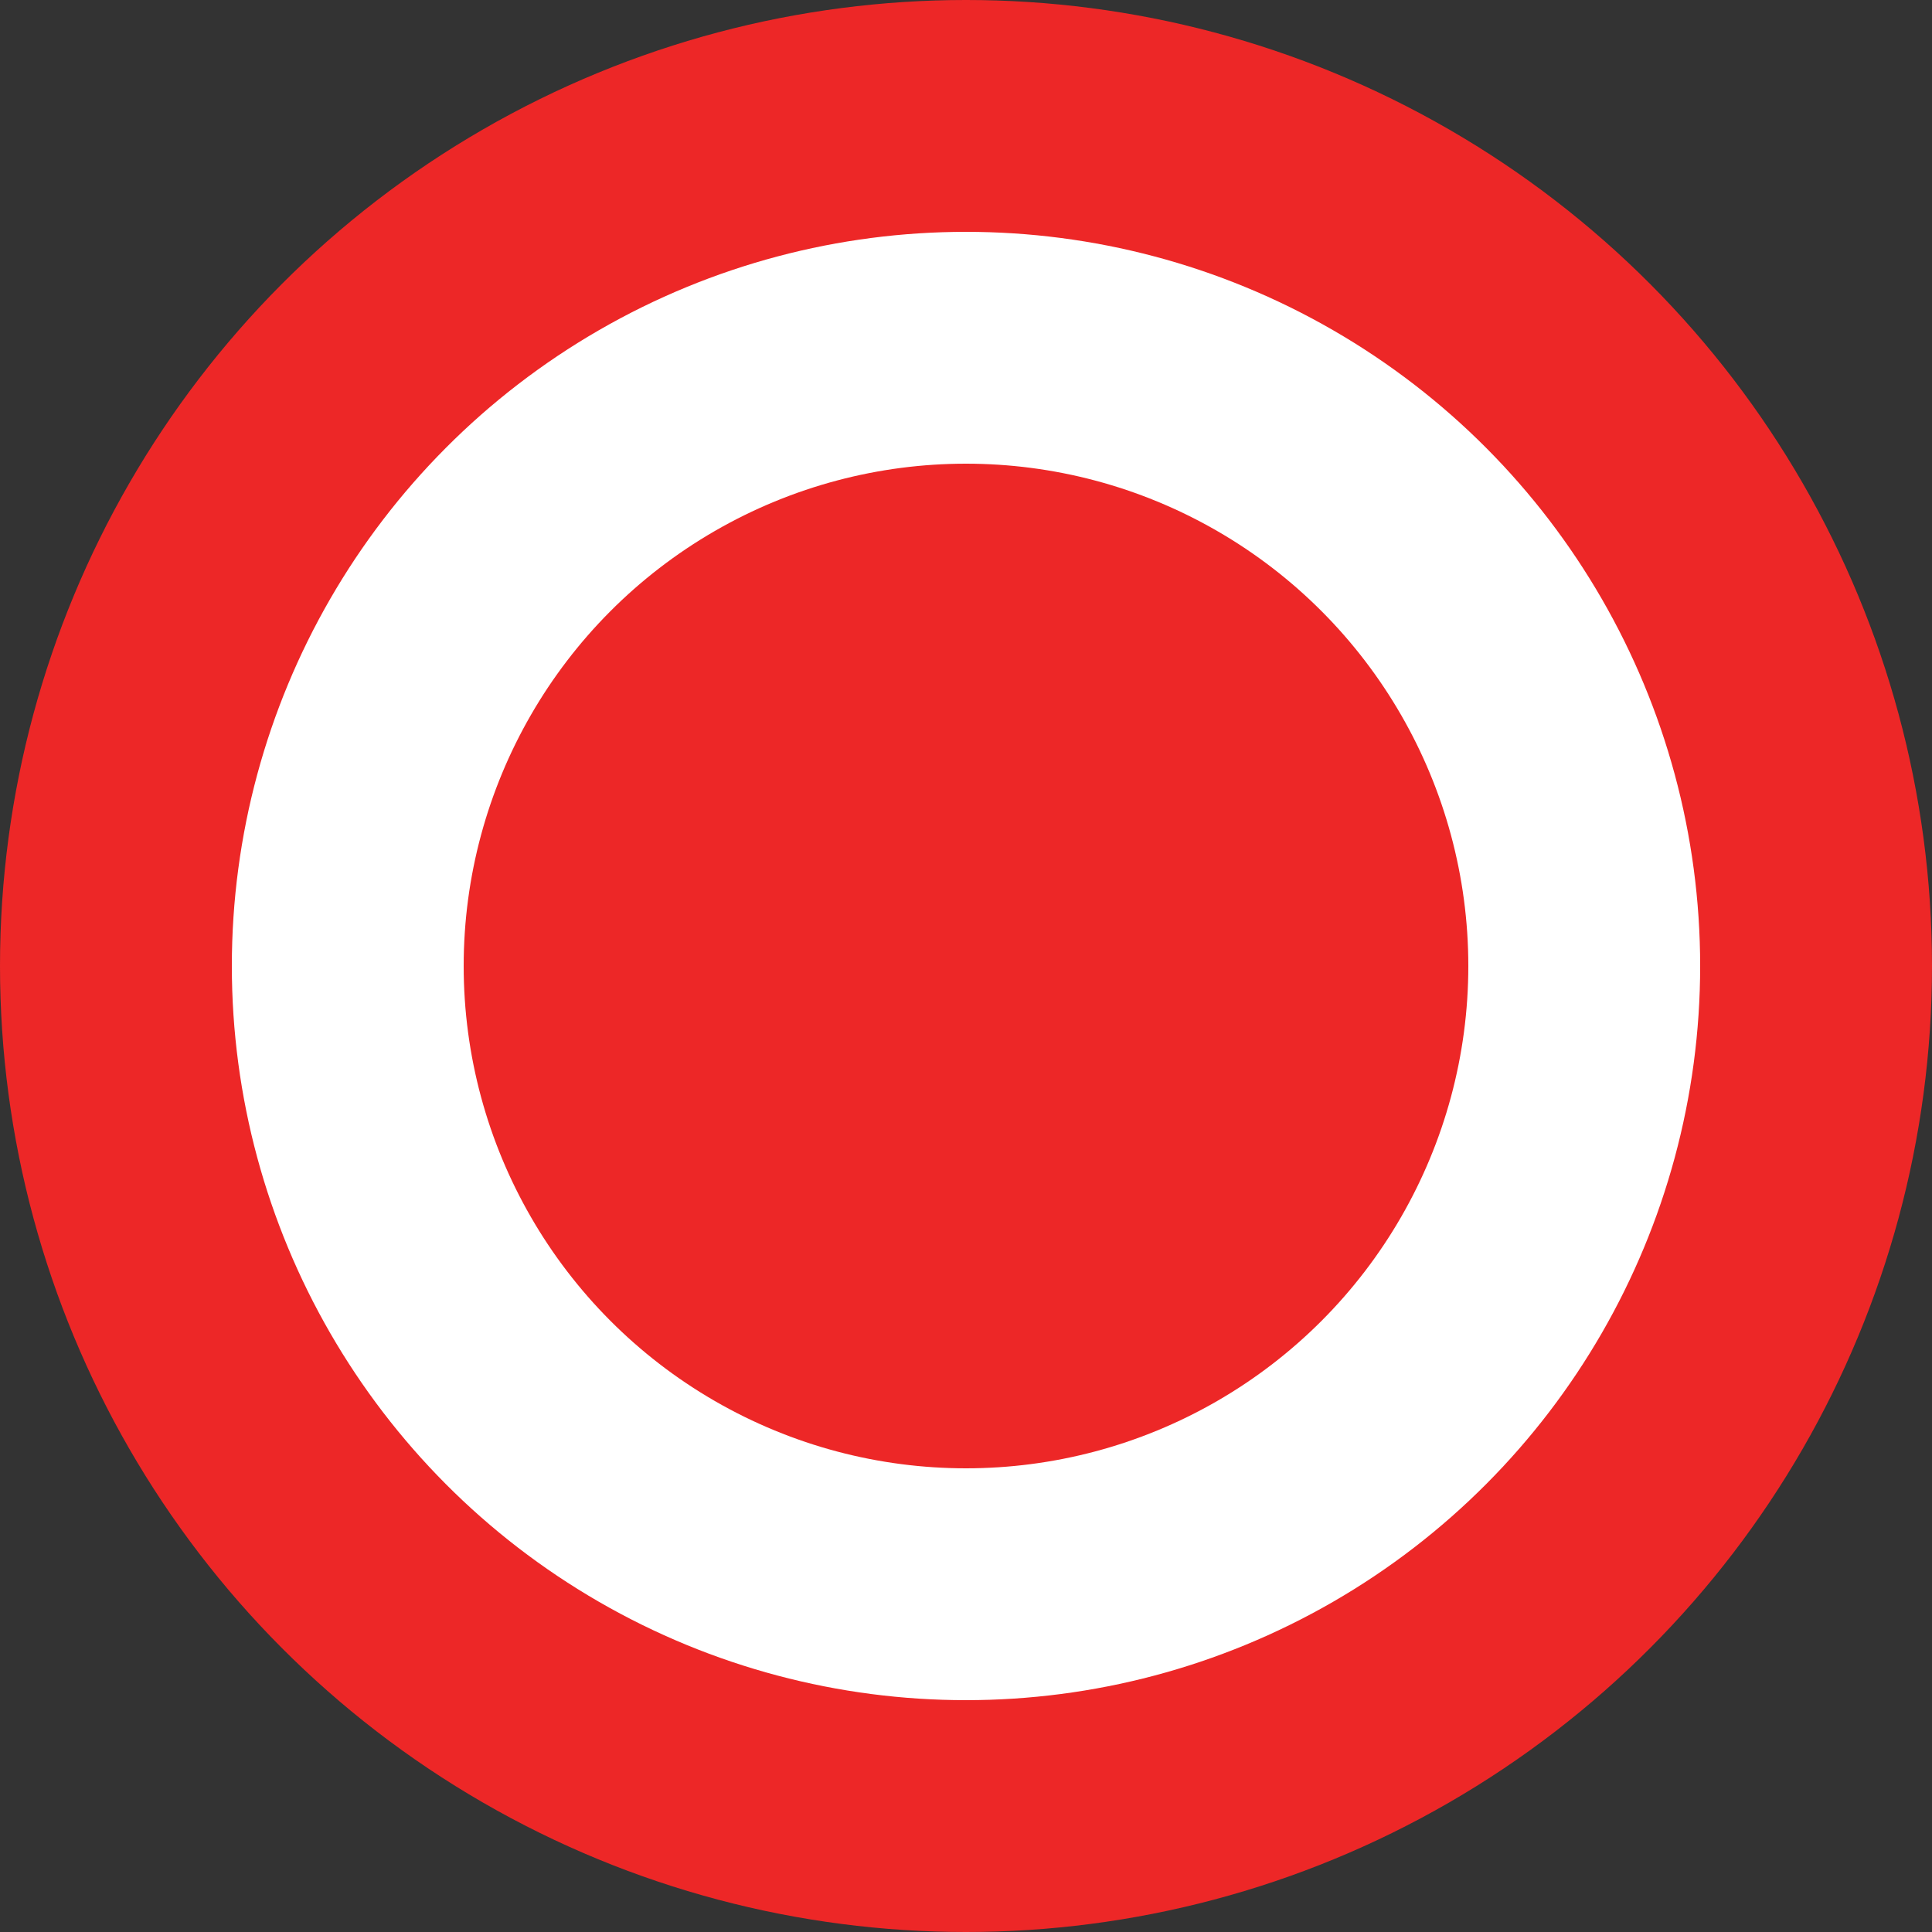 <svg width="27" height="27" viewBox="0 0 27 27" fill="none" xmlns="http://www.w3.org/2000/svg">
<rect x="0" y="0" width="27" height="27" fill="#333333" stroke="none"/>
<circle cx="13.5" cy="13.5" r="13.5" fill="#ED2727"/>
<circle cx="13.5" cy="13.5" r="10.26" fill="white"/>
<circle cx="13.5" cy="13.5" r="7.02" fill="#ED2727"/>
</svg>
